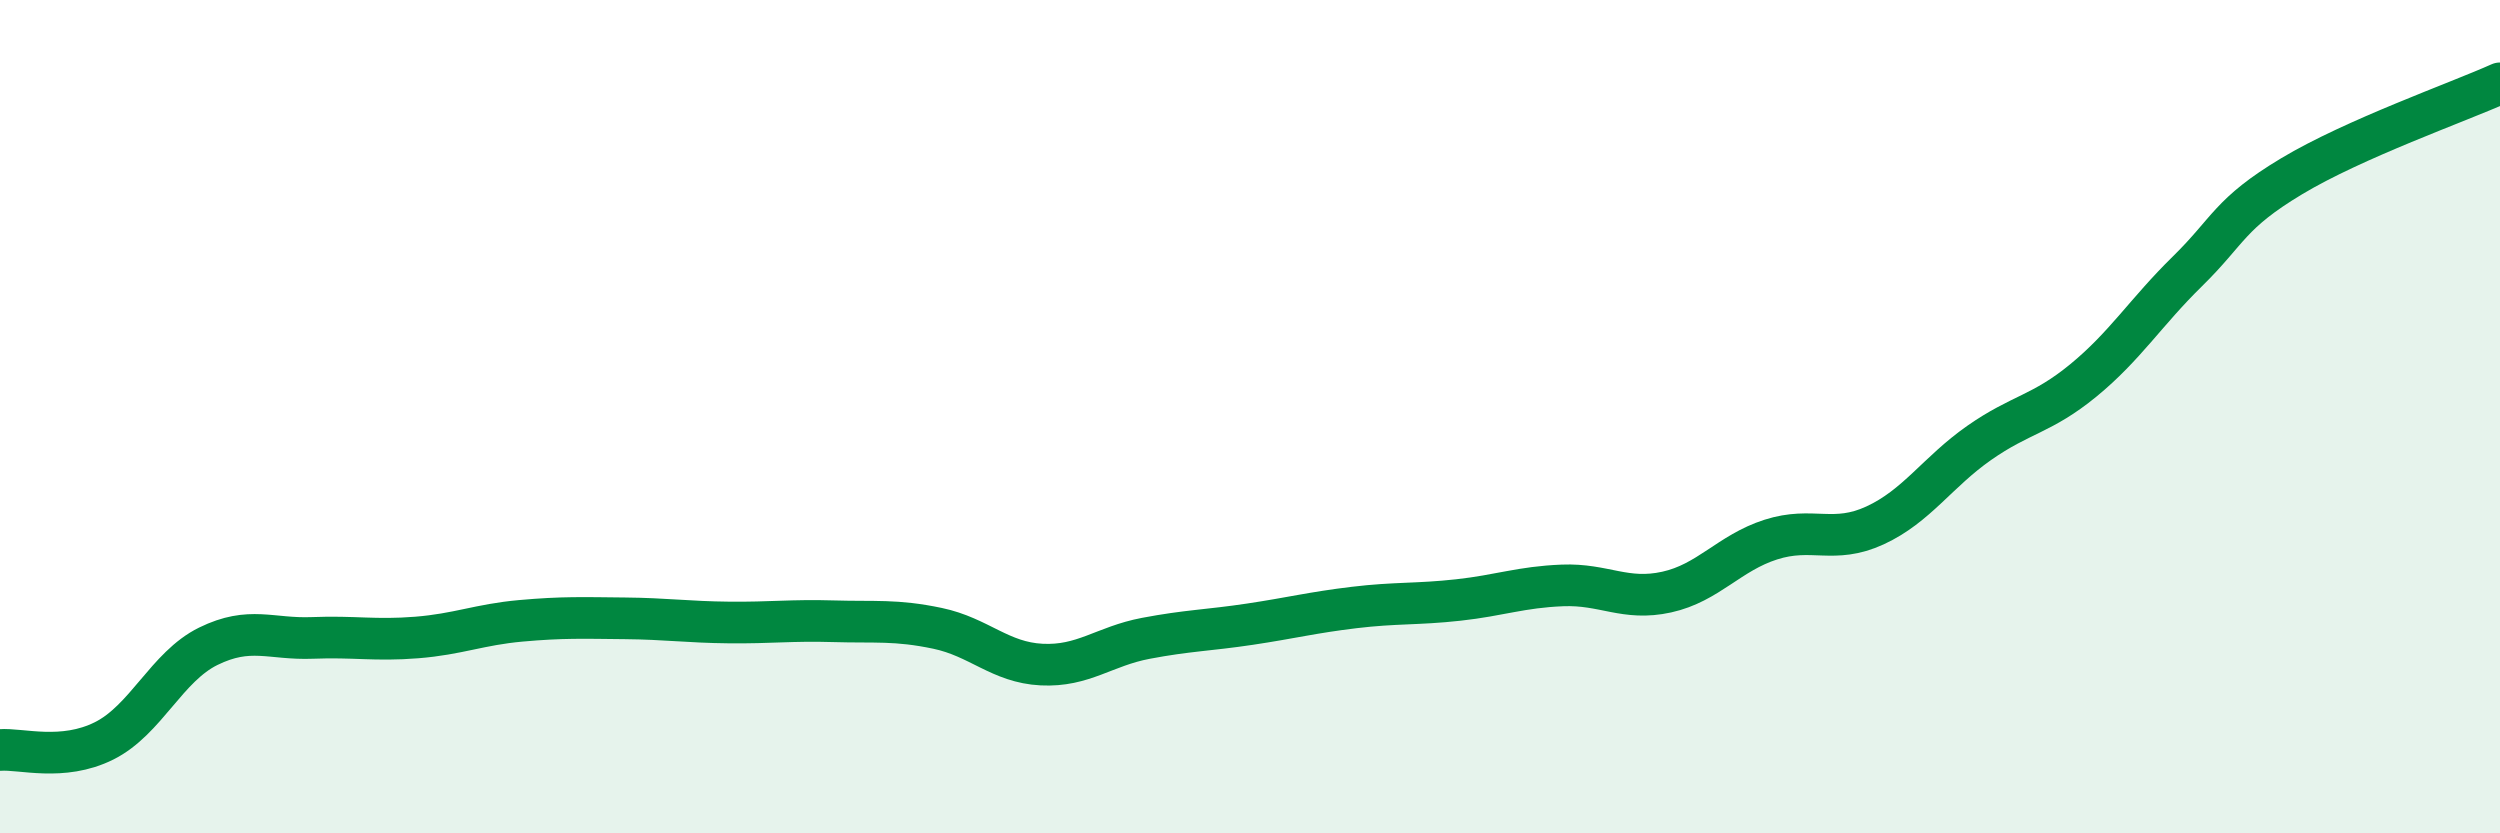 
    <svg width="60" height="20" viewBox="0 0 60 20" xmlns="http://www.w3.org/2000/svg">
      <path
        d="M 0,18 C 0.5,17.96 1.5,18.28 2.5,17.78 C 3.5,17.28 4,16 5,15.51 C 6,15.02 6.5,15.35 7.5,15.31 C 8.5,15.27 9,15.38 10,15.3 C 11,15.22 11.5,14.99 12.5,14.9 C 13.5,14.81 14,14.83 15,14.84 C 16,14.85 16.5,14.93 17.5,14.94 C 18.5,14.95 19,14.88 20,14.91 C 21,14.94 21.5,14.87 22.5,15.08 C 23.5,15.29 24,15.9 25,15.95 C 26,16 26.5,15.51 27.5,15.32 C 28.5,15.13 29,15.13 30,14.98 C 31,14.83 31.5,14.7 32.5,14.58 C 33.5,14.46 34,14.51 35,14.4 C 36,14.29 36.5,14.09 37.5,14.05 C 38.5,14.01 39,14.43 40,14.21 C 41,13.99 41.5,13.27 42.5,12.95 C 43.5,12.63 44,13.07 45,12.61 C 46,12.15 46.5,11.33 47.5,10.63 C 48.5,9.93 49,9.95 50,9.13 C 51,8.31 51.5,7.49 52.5,6.51 C 53.5,5.53 53.5,5.13 55,4.23 C 56.5,3.33 59,2.45 60,2L60 20L0 20Z"
        fill="#008740"
        opacity="0.1"
        stroke-linecap="round"
        stroke-linejoin="round"
      />
      <path
        d="M 0,18 C 0.5,17.96 1.5,18.28 2.5,17.78 C 3.5,17.28 4,16 5,15.51 C 6,15.02 6.5,15.35 7.5,15.31 C 8.5,15.27 9,15.38 10,15.3 C 11,15.22 11.5,14.99 12.5,14.9 C 13.5,14.81 14,14.83 15,14.84 C 16,14.85 16.5,14.93 17.5,14.94 C 18.5,14.95 19,14.88 20,14.91 C 21,14.94 21.5,14.87 22.5,15.08 C 23.5,15.29 24,15.9 25,15.95 C 26,16 26.5,15.51 27.5,15.32 C 28.5,15.13 29,15.13 30,14.98 C 31,14.83 31.5,14.7 32.5,14.58 C 33.5,14.46 34,14.51 35,14.4 C 36,14.29 36.5,14.09 37.5,14.05 C 38.5,14.01 39,14.43 40,14.21 C 41,13.99 41.5,13.27 42.5,12.95 C 43.5,12.63 44,13.07 45,12.61 C 46,12.15 46.5,11.33 47.5,10.63 C 48.5,9.93 49,9.95 50,9.13 C 51,8.31 51.5,7.49 52.5,6.51 C 53.5,5.53 53.5,5.13 55,4.23 C 56.5,3.33 59,2.45 60,2"
        stroke="#008740"
        stroke-width="1"
        fill="none"
        stroke-linecap="round"
        stroke-linejoin="round"
      />
    </svg>
  